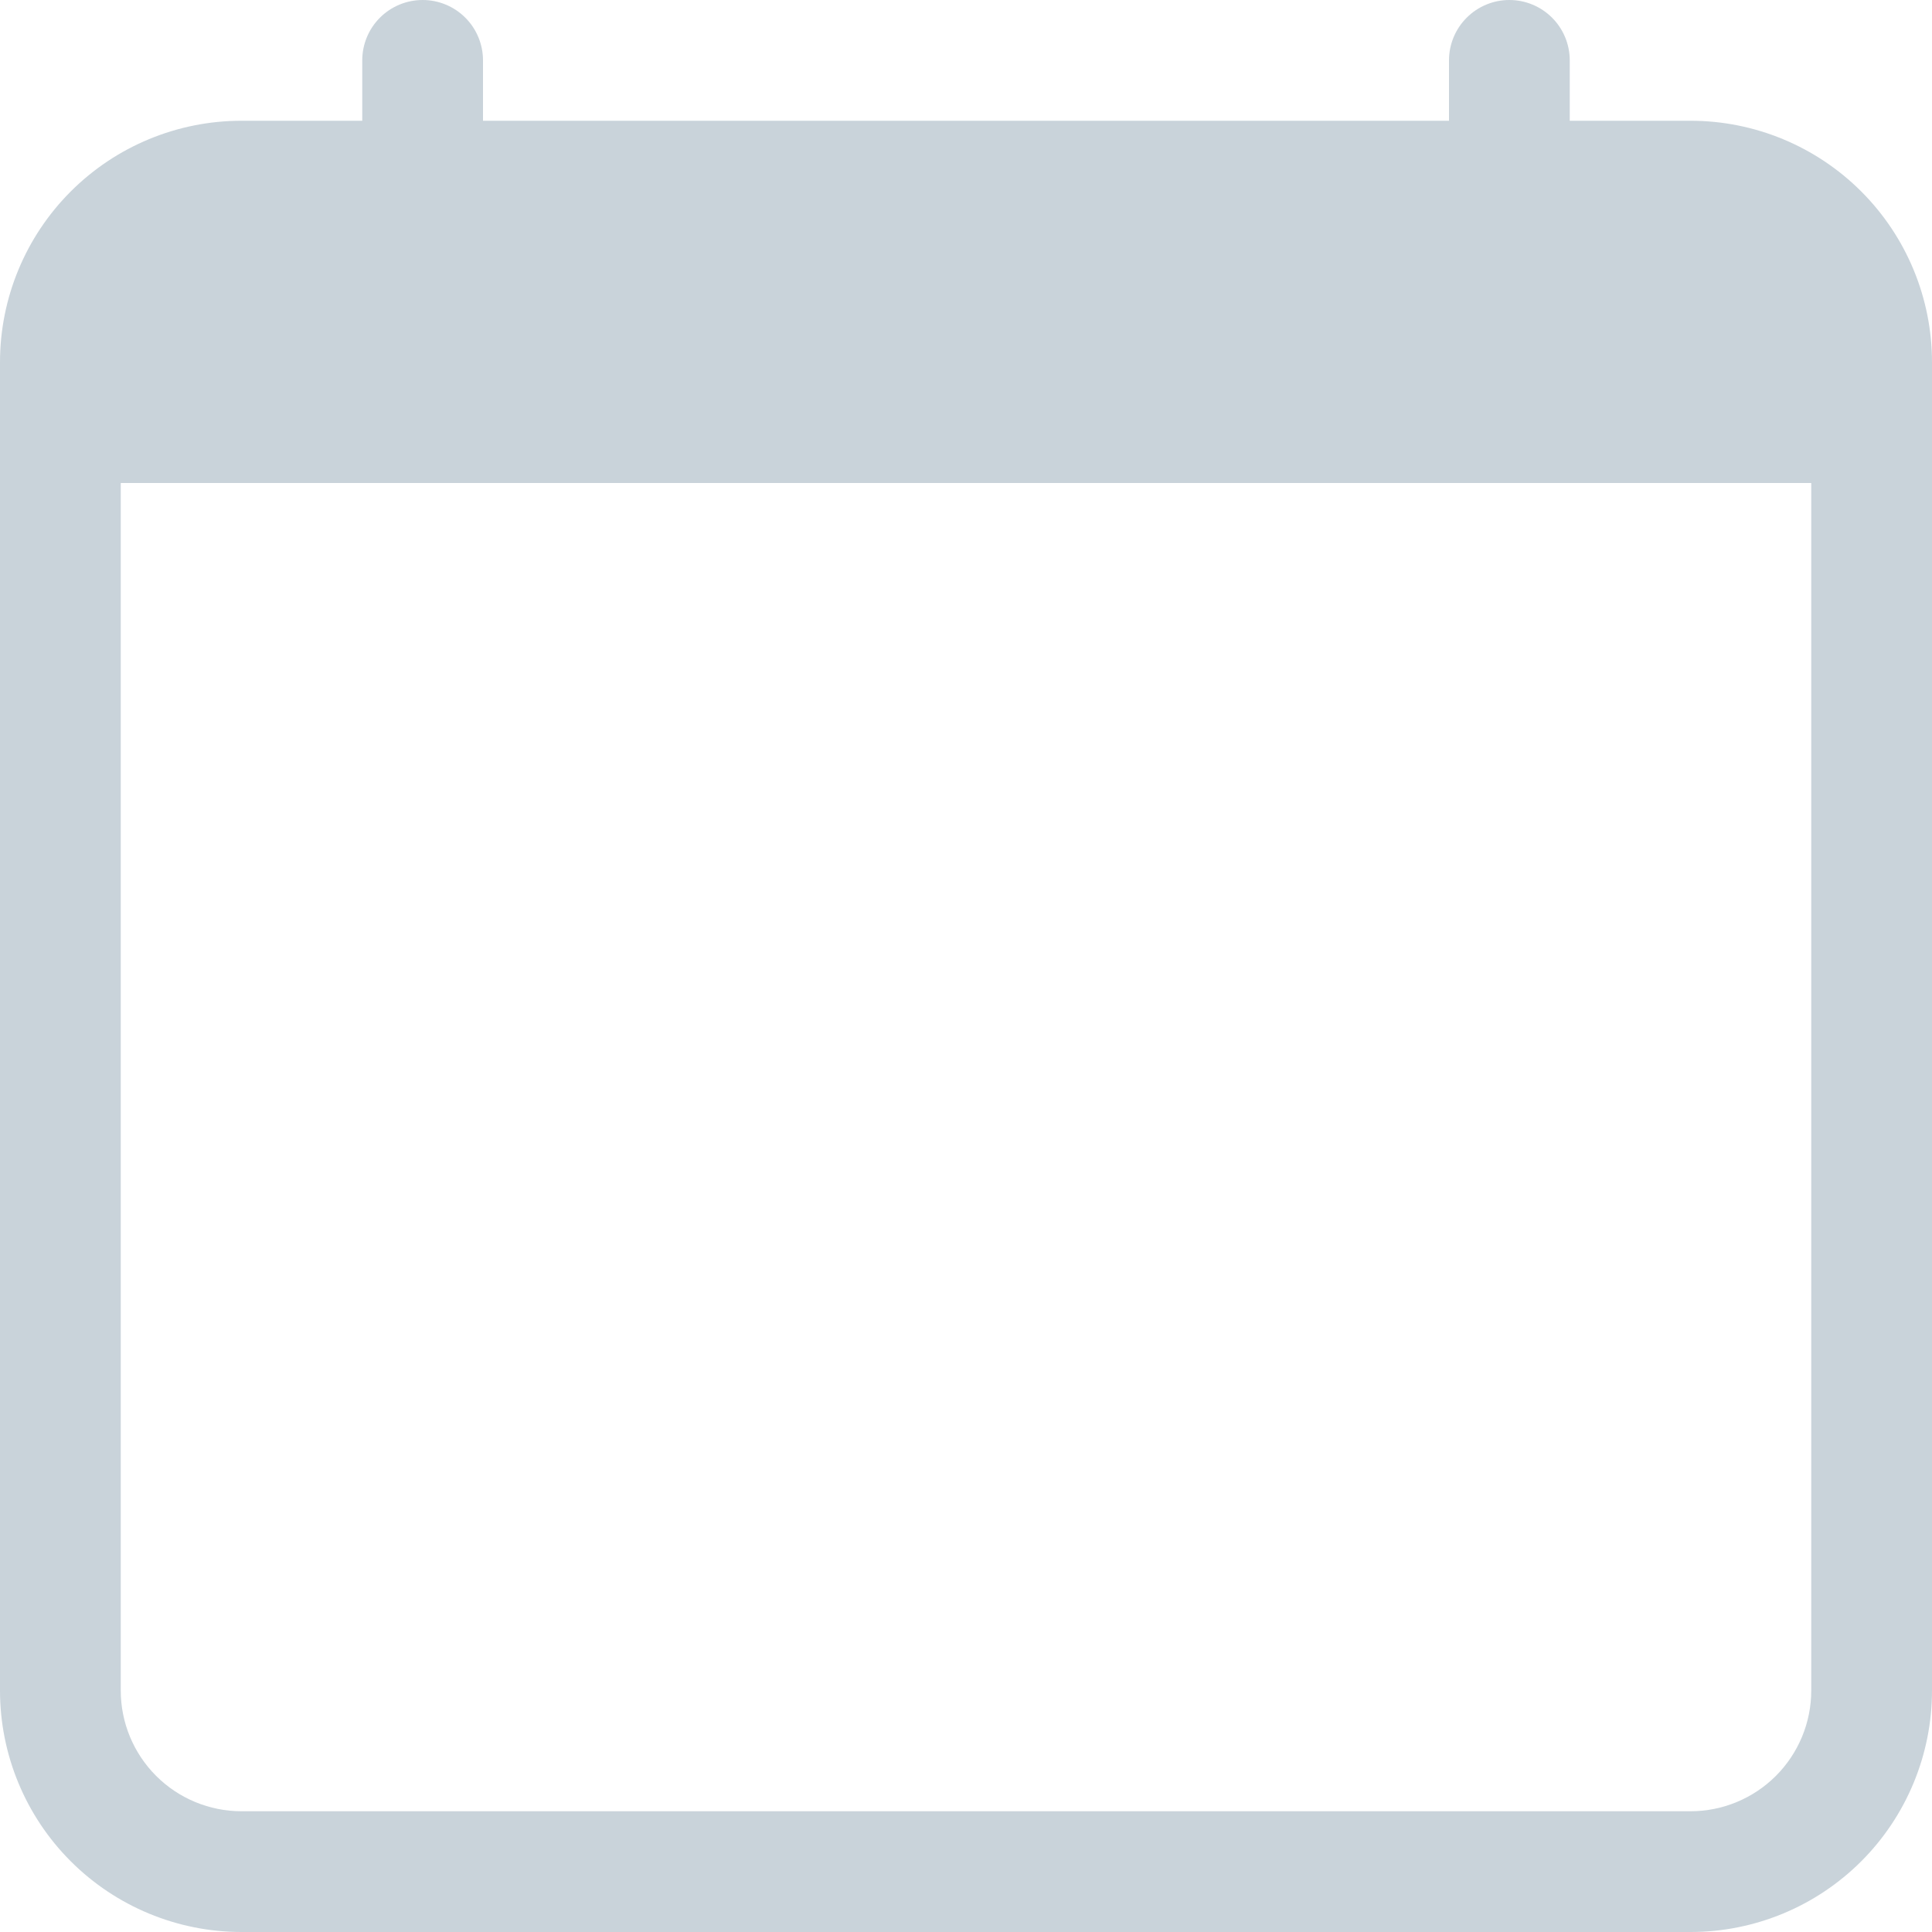 <?xml version="1.0" encoding="UTF-8"?> <svg xmlns="http://www.w3.org/2000/svg" width="82" height="82" viewBox="0 0 82 82" fill="none"><path d="M17.938 0C18.617 0 19.269 0.27 19.75 0.751C20.23 1.231 20.5 1.883 20.5 2.562V5.125H61.5V2.562C61.5 1.883 61.77 1.231 62.251 0.751C62.731 0.27 63.383 0 64.062 0C64.742 0 65.394 0.27 65.874 0.751C66.355 1.231 66.625 1.883 66.625 2.562V5.125H71.75C74.469 5.125 77.076 6.205 78.998 8.127C80.92 10.049 82 12.656 82 15.375V71.75C82 74.469 80.92 77.076 78.998 78.998C77.076 80.92 74.469 82 71.75 82H10.25C7.532 82 4.924 80.92 3.002 78.998C1.08 77.076 0 74.469 0 71.75V15.375C0 12.656 1.08 10.049 3.002 8.127C4.924 6.205 7.532 5.125 10.25 5.125H15.375V2.562C15.375 1.883 15.645 1.231 16.125 0.751C16.606 0.27 17.258 0 17.938 0ZM5.125 20.5V71.75C5.125 73.109 5.665 74.413 6.626 75.374C7.587 76.335 8.891 76.875 10.25 76.875H71.75C73.109 76.875 74.413 76.335 75.374 75.374C76.335 74.413 76.875 73.109 76.875 71.75V20.5H5.125Z" fill="#C9D3DA"></path></svg> 